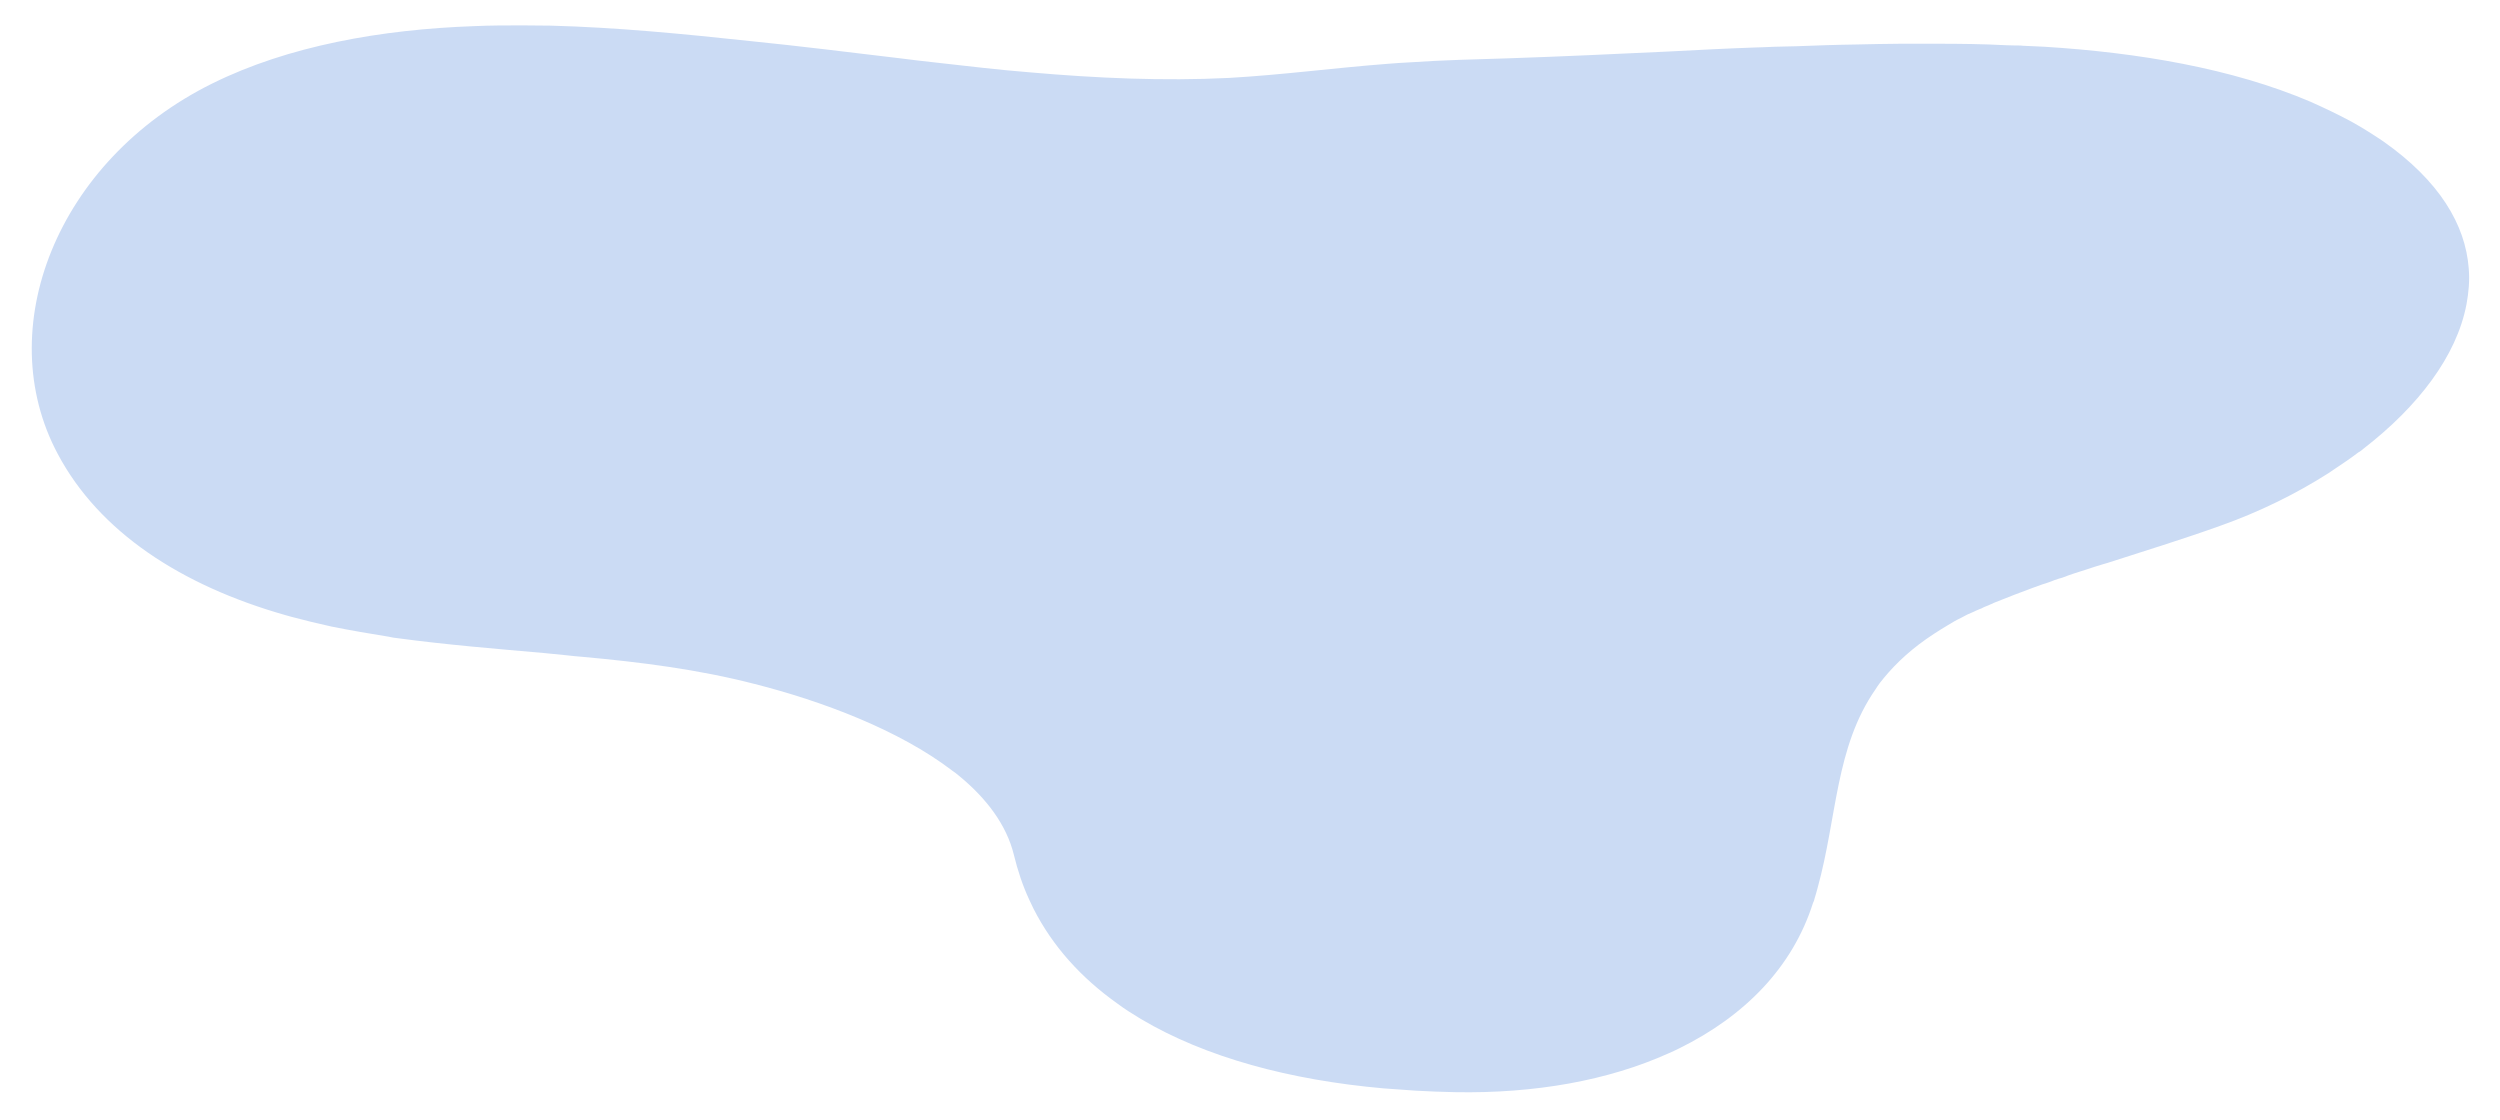 <svg version="1.2" xmlns="http://www.w3.org/2000/svg" xmlns:xlink="http://www.w3.org/1999/xlink" overflow="visible" preserveAspectRatio="none" viewBox="0 0 991.3 445.5" xml:space="preserve" y="0px" x="0px" id="Layer_1_1567511932101" width="989" height="443"><g transform="translate(1, 1)"><style type="text/css">
	.st0{fill:#EFEFEF;}
	.st1_1567511932101{fill:#CBDBF4;}
	.st2{fill:#3C9665;}
	.st3{fill:#47B27A;}
	.st4{fill:#52CC89;}
	.st5{fill:#2E499D;}
	.st6{fill:#26427A;}
	.st7{fill:#4665B2;}
	.st8{fill:#FFFFFF;}
	.st9{fill:#183563;}
	.st10{opacity:0.3;fill:#E68272;enable-background:new    ;}
	.st11{fill:#E50E63;}
	.st12{opacity:0.3;fill:#4A6AA3;enable-background:new    ;}
</style><path d="M83.2,32.2c30.2-15,67.1-21.5,103.8-22.8c6.4-0.3,12.8-0.3,19.2-0.3c3.8,0,7.4,0.1,11.1,0.1  c26.4,0.7,52.7,3.3,78.8,6.1c19.8,2,39.7,4.5,59.8,6.9c4.8,0.6,9.5,1.2,14.3,1.7c12.4,1.4,24.8,2.9,37.4,3.9  c26.3,2.3,52.5,3.5,78.7,2.2c21.1-1.2,41.9-4,62.8-5.6c3-0.3,5.9-0.4,9-0.6c13-0.9,26-1.2,39-1.6c20.9-0.7,42.2-1.7,63.4-2.7  c11.4-0.6,22.8-1.2,34.2-1.6c1,0,2.2-0.1,3.2-0.1c3-0.1,5.9-0.3,9-0.3c1.4,0,2.9-0.1,4.3-0.1l0,0c7.9-0.3,15.9-0.6,23.8-0.7  c5.9-0.1,11.7-0.3,17.6-0.3c2.3,0,4.5,0,6.8,0c0.6,0,1,0,1.6,0c2,0,3.9,0,5.9,0c9.2,0,18.5,0.1,27.7,0.6c1.3,0,2.5,0.1,3.8,0.1  c0.3,0,0.7,0,1,0c0.6,0,1.2,0,1.6,0.1c2.9,0.1,5.8,0.3,8.7,0.4c36.8,2.3,74.2,8.5,105.5,21.9c5.6,2.5,11,5.1,16.2,7.9  c4.5,2.5,8.7,5.2,12.7,7.9c22.2,15.7,32.5,33.1,33.8,50.5c0.4,4.8,0,9.5-0.9,14.3c-3.9,20.6-19.2,40.6-40.7,57.3  c-0.7,0.6-1.4,1.2-2.2,1.6c-3,2.3-6.4,4.6-9.7,6.8c-0.6,0.4-1.3,0.9-1.9,1.3c-13.1,8.4-27.7,15.6-43.2,21.1  c-7.5,2.7-15,5.2-22.7,7.7c-0.7,0.3-1.4,0.4-2.2,0.7c-6.6,2.2-13.3,4.2-19.9,6.4c-0.4,0.1-1,0.3-1.4,0.4c-2.3,0.7-4.6,1.4-6.9,2.2  c-3.2,1-6.4,2-9.4,3.2c-0.4,0.1-0.9,0.3-1.4,0.4c-1.2,0.4-2.2,0.7-3.3,1.2c-0.7,0.3-1.3,0.4-2,0.7c-0.4,0.1-0.9,0.3-1.3,0.4  c-1.2,0.4-2.5,0.9-3.6,1.3c-5.1,1.9-10.1,3.8-15,5.8c-0.4,0.1-0.9,0.4-1.3,0.6c-0.4,0.1-0.9,0.4-1.4,0.6c-0.9,0.4-1.9,0.7-2.7,1.2  c-0.6,0.3-1.2,0.4-1.7,0.7c-0.4,0.1-0.9,0.4-1.3,0.6c-0.7,0.3-1.6,0.7-2.3,1c-0.4,0.1-0.7,0.4-1.2,0.6c-0.6,0.3-1.2,0.6-1.7,0.9  c-1.9,0.9-3.6,1.9-5.2,2.9c-2,1.2-3.8,2.3-5.6,3.5c-8.4,5.5-14.7,11.3-19.8,17.5c-0.6,0.7-1,1.3-1.6,2c-0.6,0.9-1.2,1.6-1.7,2.5l0,0  c-16,23.1-15.2,50.8-23,79.1c-0.4,1.4-0.7,2.7-1.2,4.2c-0.1,0.6-0.3,1.2-0.6,1.7c-8.1,25.6-27,45-53.1,57.9c-1.4,0.7-2.9,1.4-4.3,2  c-23.7,10.7-52.7,16-84.6,15.4c-5.2-0.1-10.4-0.3-15.6-0.6c-4.2-0.3-8.4-0.6-12.6-0.9c-37.2-3.3-70.6-12.3-96.3-27.6  c-3.3-2-6.5-4-9.4-6.2c-14.3-10.2-25.6-22.7-33.2-37.7c-0.6-1.2-1.2-2.5-1.7-3.6c-2.6-5.6-4.6-11.7-6.1-17.9  c-2.9-11.8-10.8-22.4-21.9-31.5l0,0c-0.7-0.6-1.6-1.3-2.5-1.9c-21.1-16.2-51.7-27.7-78.4-34.5c-22.4-5.8-45.3-8.7-68.4-10.8l0,0  c-2-0.1-4-0.4-6.1-0.6c-3-0.3-5.9-0.6-9-0.9c-19.3-1.7-38.8-3.3-58-5.9c-1.2-0.1-2.3-0.3-3.6-0.6l0,0c-7.5-1.2-15-2.5-22.5-4  c-5.5-1.2-10.8-2.5-16-3.9l0,0c-0.9-0.3-1.6-0.4-2.5-0.7c-41.3-11.8-73.8-33.1-90.2-64.1C-4.5,130,21.2,63,83.2,32.2z" class="st1_1567511932101" vector-effect="non-scaling-stroke"/></g></svg>